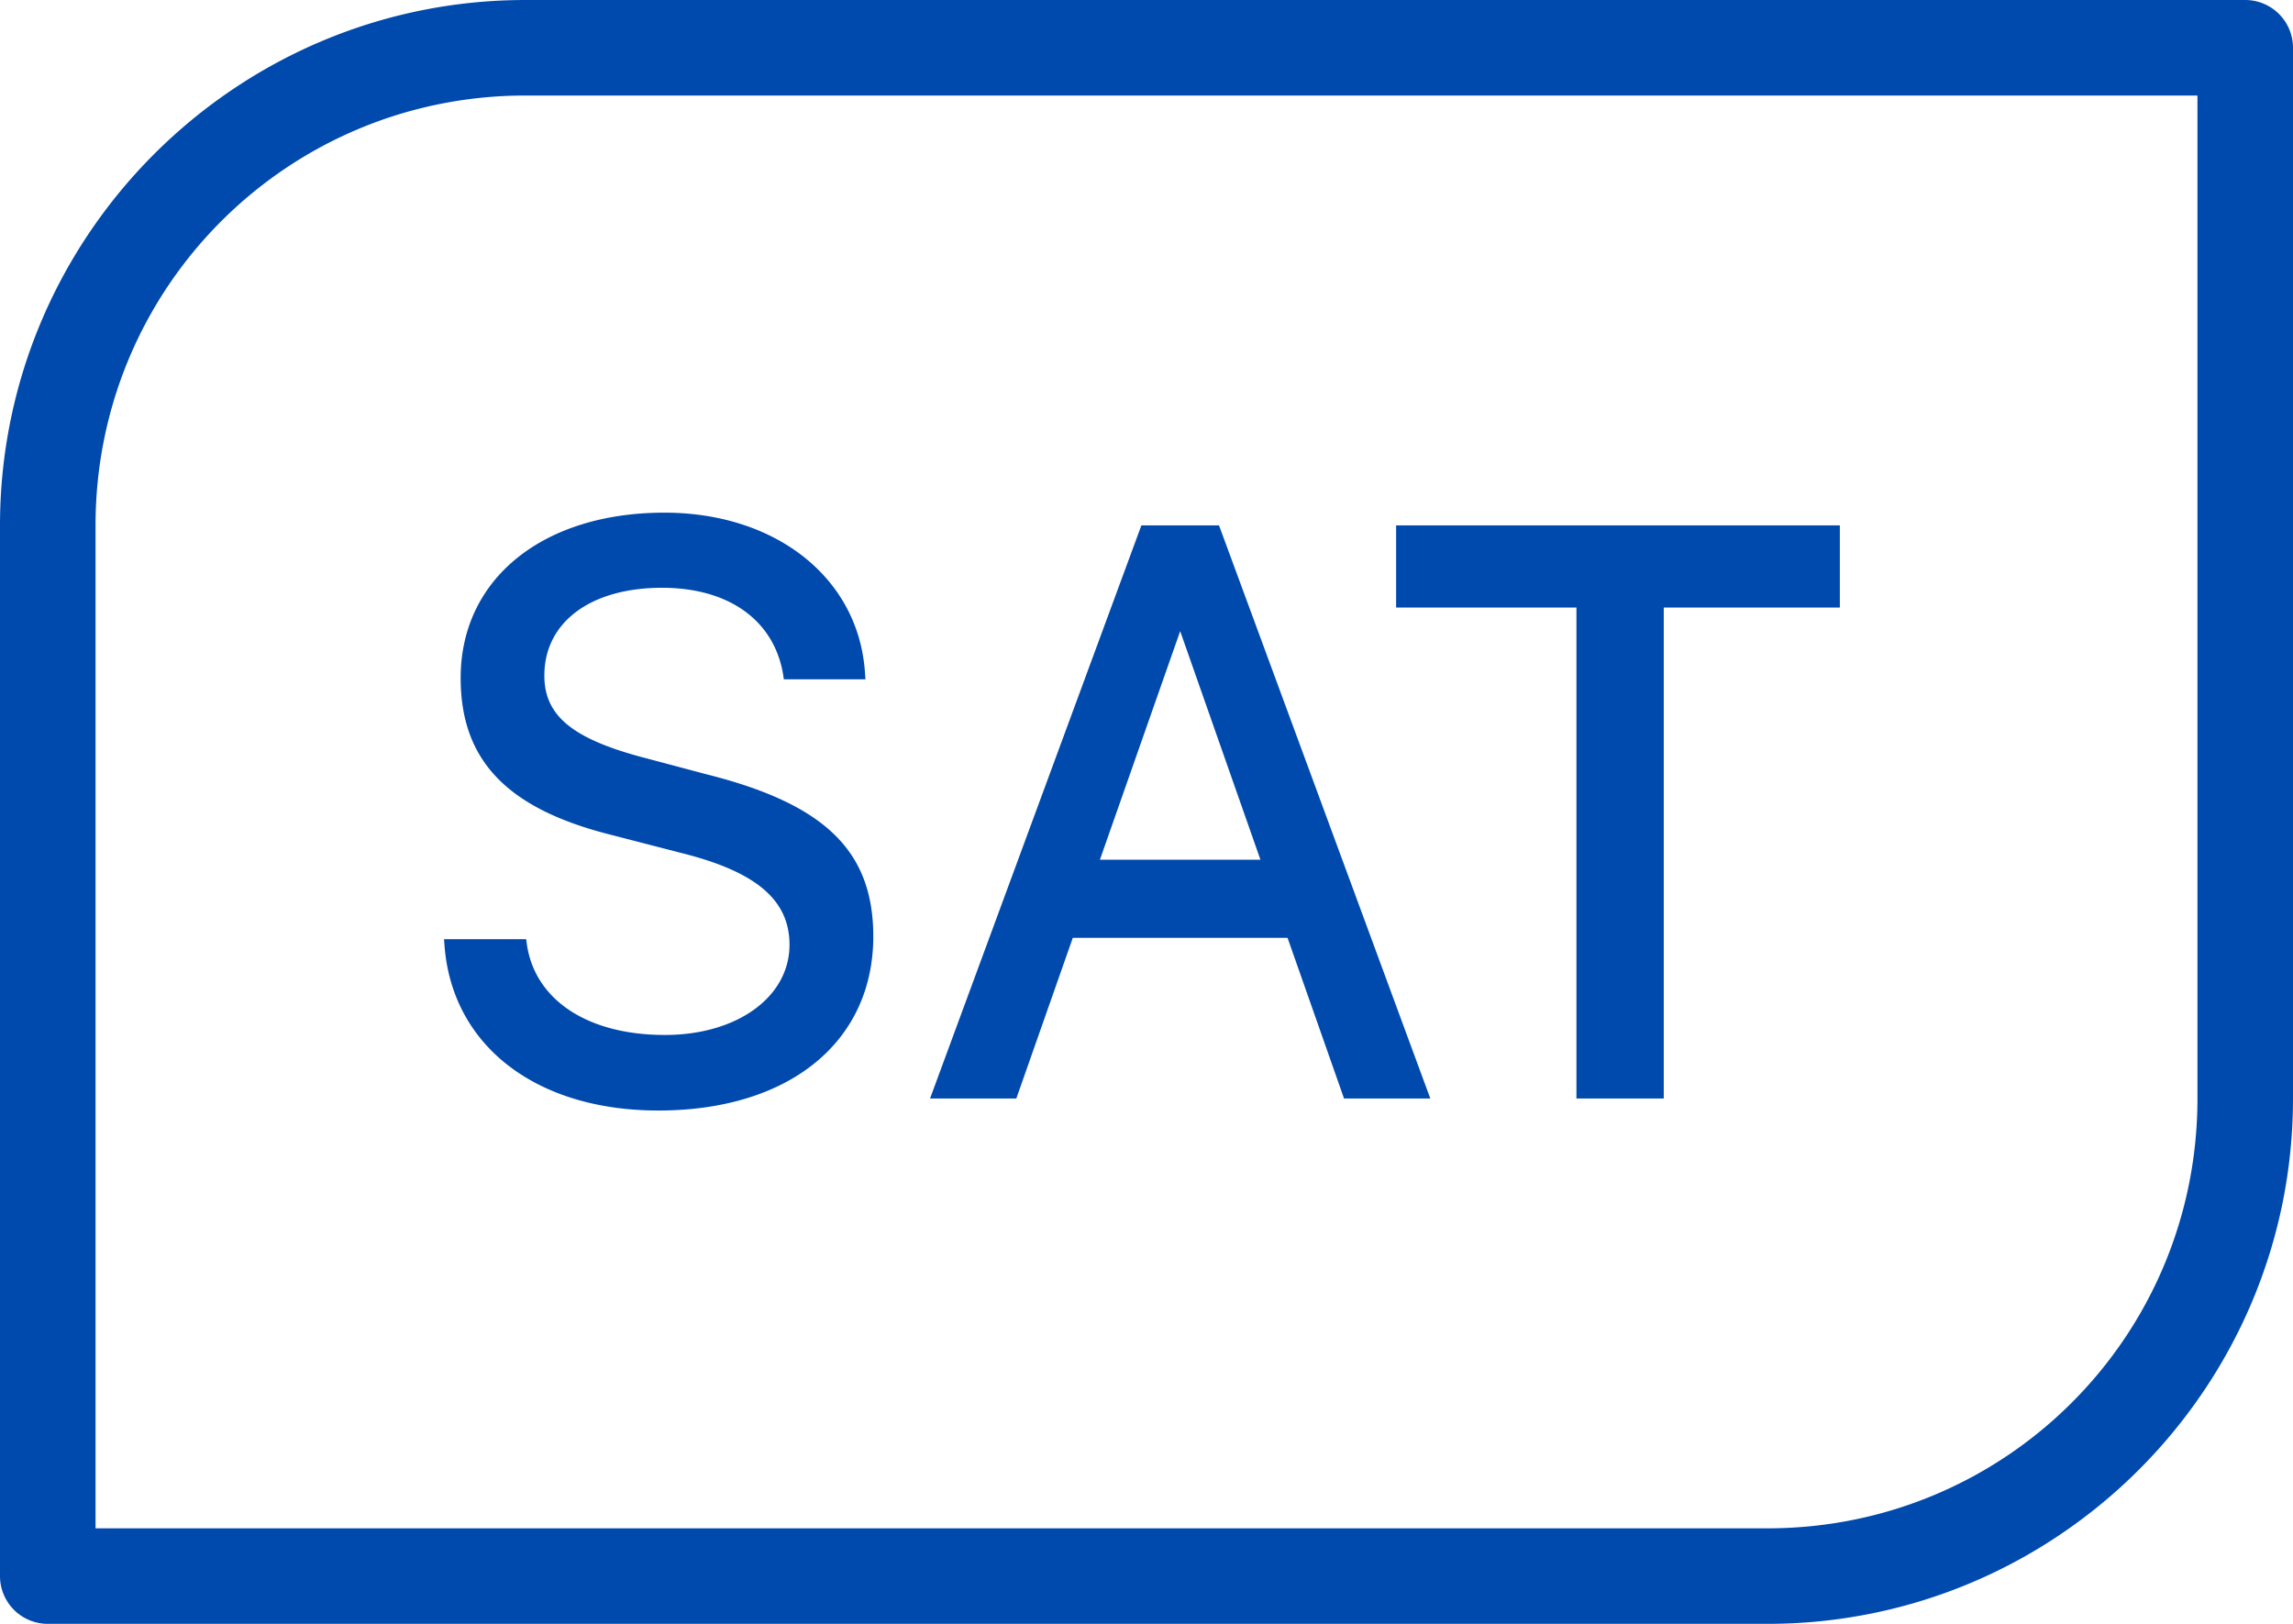 <?xml version="1.0" encoding="UTF-8" standalone="no"?><svg xmlns="http://www.w3.org/2000/svg" xmlns:xlink="http://www.w3.org/1999/xlink" fill="#004aad" height="34" preserveAspectRatio="xMidYMid meet" version="1" viewBox="1.0 8.0 48.0 34.0" width="48" zoomAndPan="magnify"><g id="change1_1"><path d="M 12 8 C 5.937 8 1 12.937 1 19 L 1 41 A 1 1 0 0 0 2 42 L 38 42 C 44.063 42 49 37.063 49 31 L 49 9 A 1 1 0 0 0 48 8 L 12 8 z M 12 10 L 47 10 L 47 31 C 47 35.983 42.983 40 38 40 L 3 40 L 3 19 C 3 14.017 7.017 10 12 10 z M 14.908 18.734 C 12.357 18.734 10.643 20.125 10.643 22.195 C 10.643 23.915 11.608 24.927 13.773 25.475 L 15.275 25.863 C 16.832 26.254 17.527 26.846 17.527 27.781 C 17.527 28.875 16.431 29.67 14.918 29.67 C 13.307 29.67 12.199 28.942 12.029 27.771 L 12.014 27.664 L 10.295 27.664 L 10.305 27.799 C 10.465 29.896 12.222 31.252 14.781 31.252 C 17.515 31.252 19.281 29.82 19.281 27.604 C 19.279 25.816 18.266 24.833 15.785 24.211 L 14.559 23.885 C 13.002 23.486 12.395 22.998 12.395 22.146 C 12.395 21.028 13.362 20.307 14.859 20.307 C 16.252 20.307 17.201 20.984 17.393 22.119 L 17.408 22.223 L 19.117 22.223 L 19.107 22.09 C 18.98 20.114 17.254 18.734 14.908 18.734 z M 24.893 19 L 20.531 30.832 L 20.469 31 L 22.275 31 L 23.457 27.637 L 27.953 27.637 L 29.135 31 L 30.941 31 L 26.518 19 L 24.893 19 z M 30.225 19 L 30.225 20.721 L 34 20.721 L 34 31 L 35.828 31 L 35.828 20.721 L 39.514 20.721 L 39.514 19 L 30.225 19 z M 25.705 21.215 L 27.385 26 L 24.025 26 L 25.705 21.215 z" fill="inherit"/></g></svg>